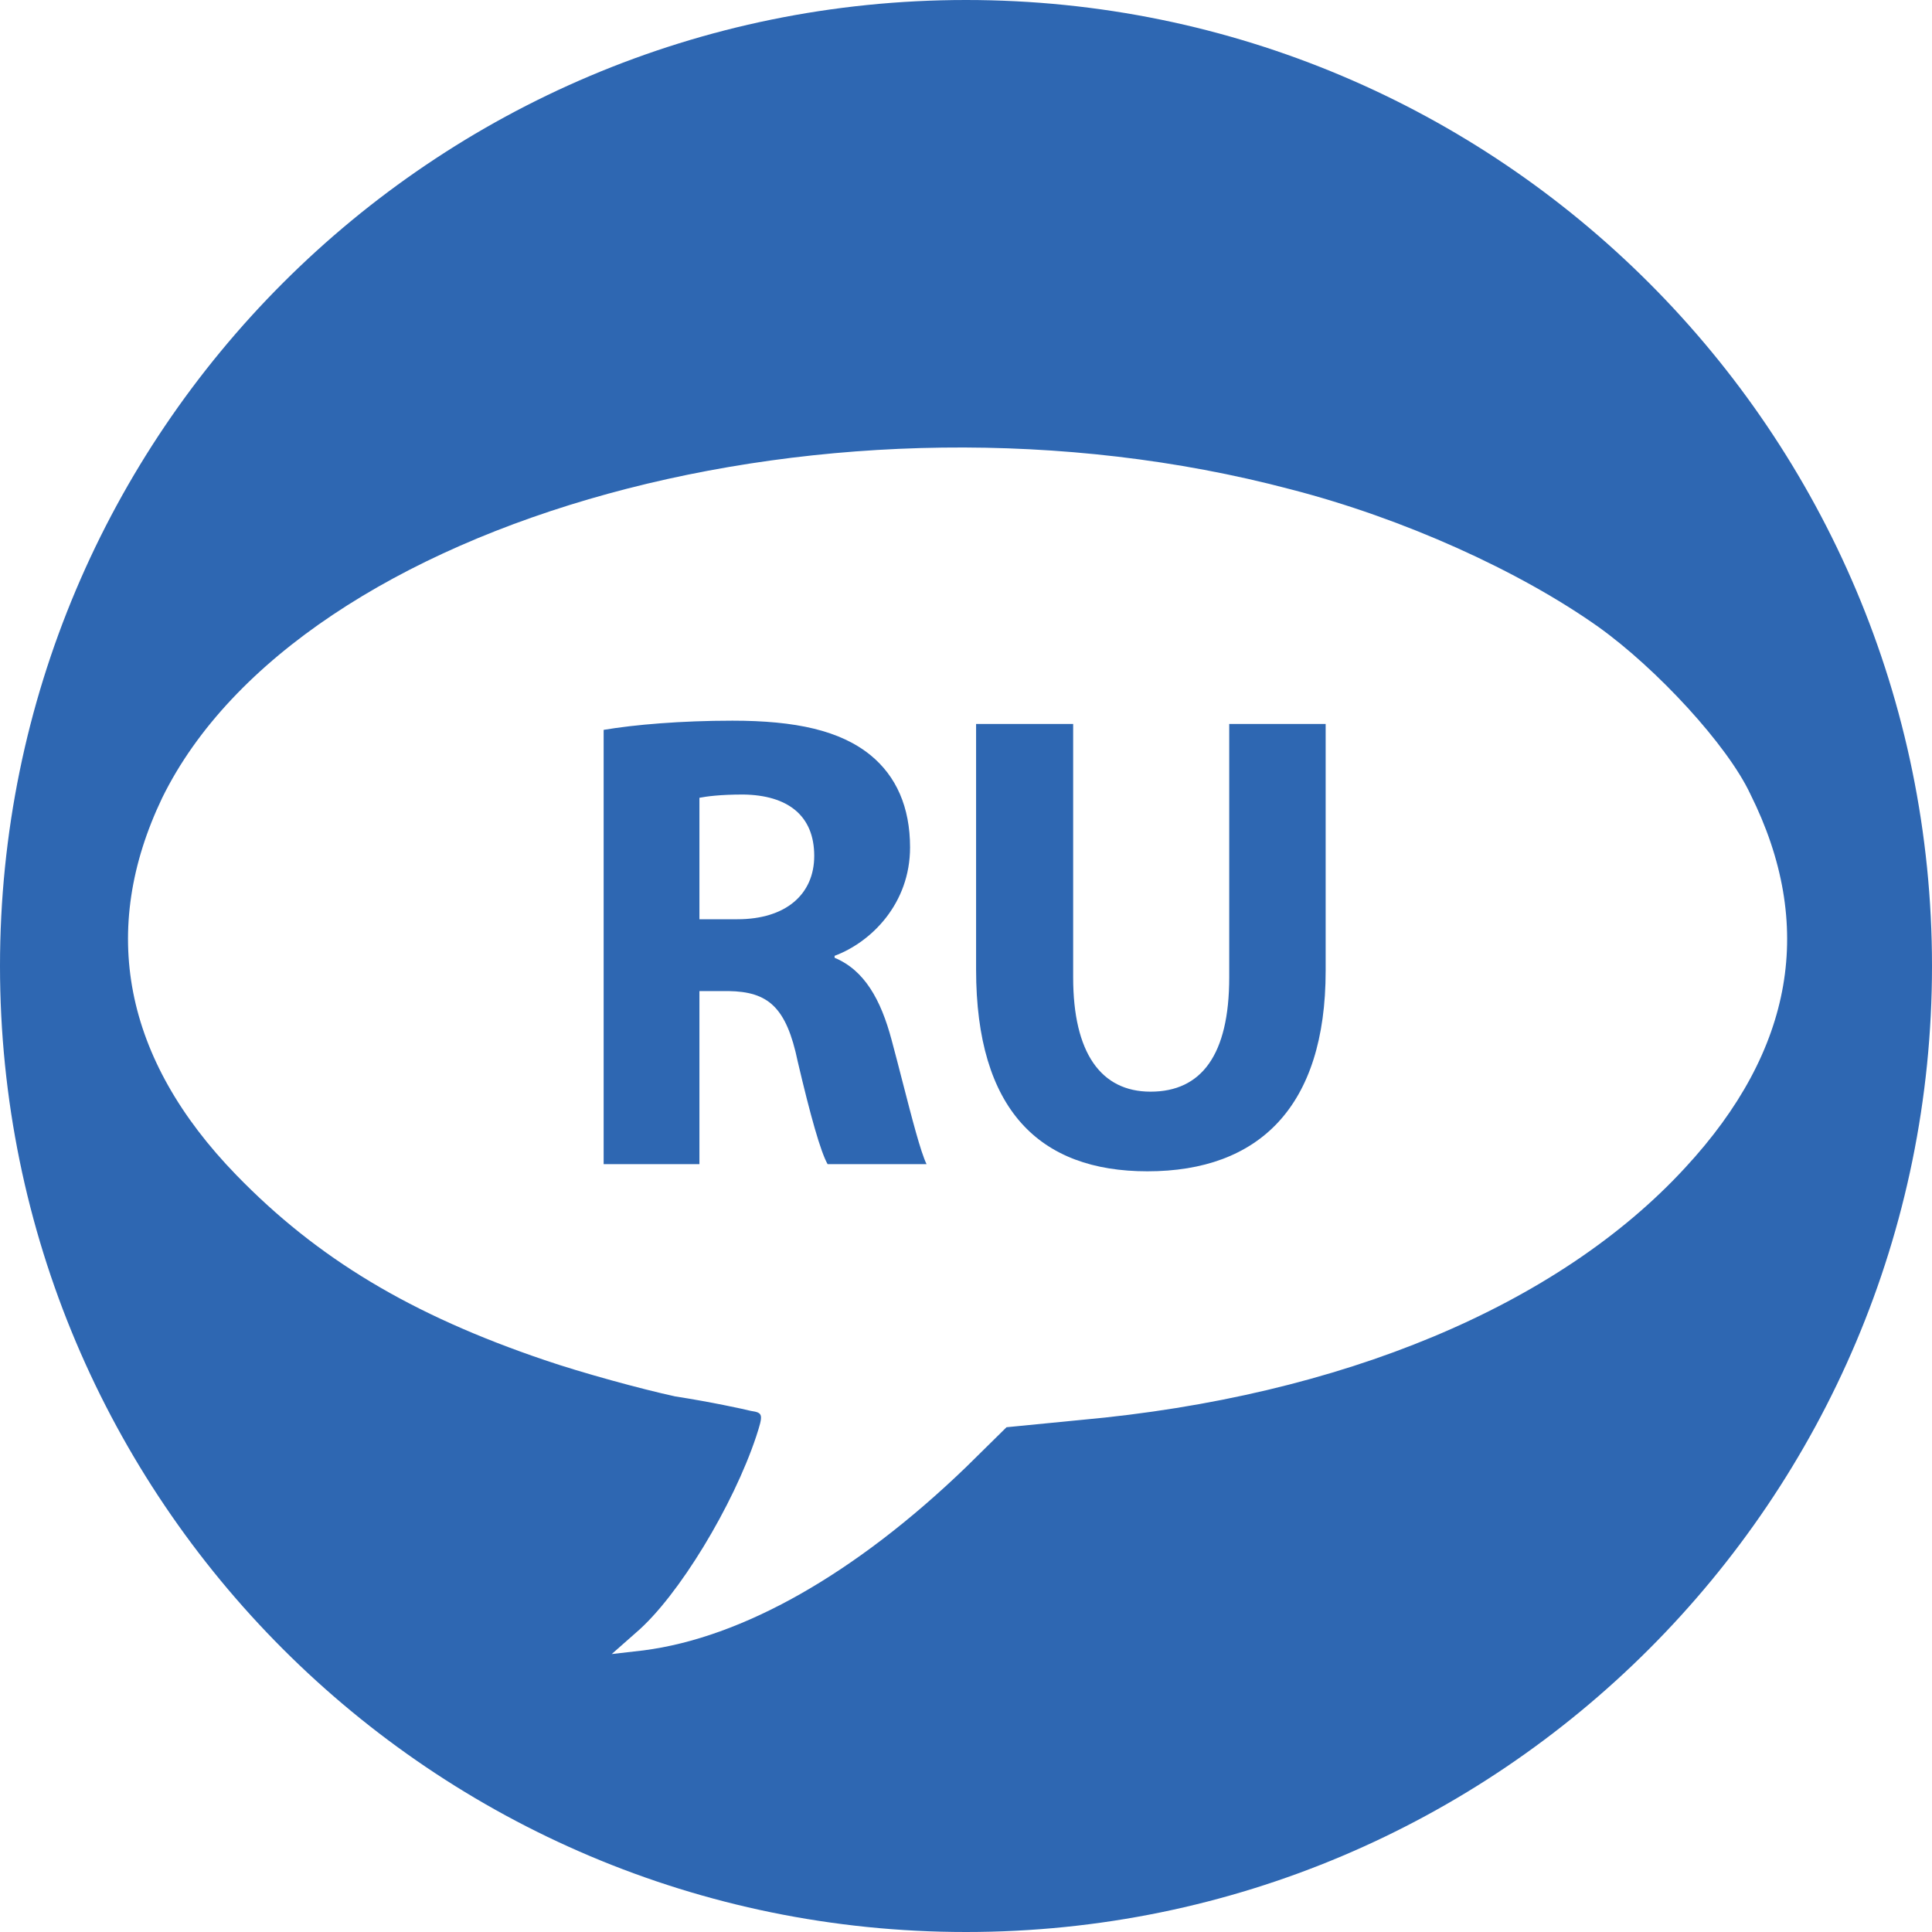 ﻿<svg width="45" height="45" viewBox="0 0 45 45" fill="none" xmlns="http://www.w3.org/2000/svg">
<path fill-rule="evenodd" clip-rule="evenodd" d="M22.5 45C34.926 45 45 34.926 45 22.5C45 10.074 34.926 0 22.5 0C10.074 0 0 10.074 0 22.5C0 34.926 10.074 45 22.5 45ZM17.614 33.455C17.081 35.06 15.808 37.173 14.823 38.019L14.248 38.526L14.987 38.441C17.286 38.145 19.913 36.666 22.5 34.173L23.444 33.243L25.168 33.074C31.244 32.525 36.293 30.412 39.249 27.2C41.794 24.453 42.287 21.537 40.768 18.494C40.234 17.353 38.592 15.579 37.237 14.607C35.39 13.296 32.68 12.071 30.053 11.395C19.503 8.606 6.982 12.071 3.78 18.579C2.302 21.664 2.876 24.664 5.504 27.369C7.392 29.313 9.568 30.623 12.688 31.68C13.55 31.975 14.946 32.356 15.726 32.525C16.547 32.652 17.327 32.821 17.491 32.863C17.779 32.905 17.779 32.947 17.614 33.455Z" fill="#2E67B2"/>
<path fill-rule="evenodd" clip-rule="evenodd" d="M17.059 16.786C15.863 16.786 14.784 16.878 14.06 17V27.115H16.291V23.084H16.971C17.887 23.099 18.316 23.449 18.581 24.727C18.877 25.989 19.113 26.826 19.276 27.115H21.581C21.442 26.828 21.241 26.046 21.022 25.197C20.939 24.875 20.854 24.543 20.768 24.225C20.517 23.282 20.133 22.597 19.439 22.308V22.263C20.296 21.943 21.197 21.046 21.197 19.737C21.197 18.794 20.872 18.079 20.281 17.593C19.571 17.014 18.537 16.786 17.059 16.786ZM17.177 21.411H16.291V18.582C16.453 18.551 16.764 18.506 17.311 18.506C18.345 18.52 18.965 18.992 18.965 19.935C18.965 20.833 18.3 21.411 17.177 21.411Z" fill="#2E67B2"/>
<path d="M24.996 22.765V16.863H22.735V22.582C22.735 25.853 24.213 27.282 26.725 27.282C29.326 27.282 30.877 25.776 30.877 22.613V16.863H28.631V22.765C28.631 24.575 27.981 25.427 26.799 25.427C25.646 25.427 24.996 24.53 24.996 22.765Z" fill="#2E67B2"/>
</svg>
